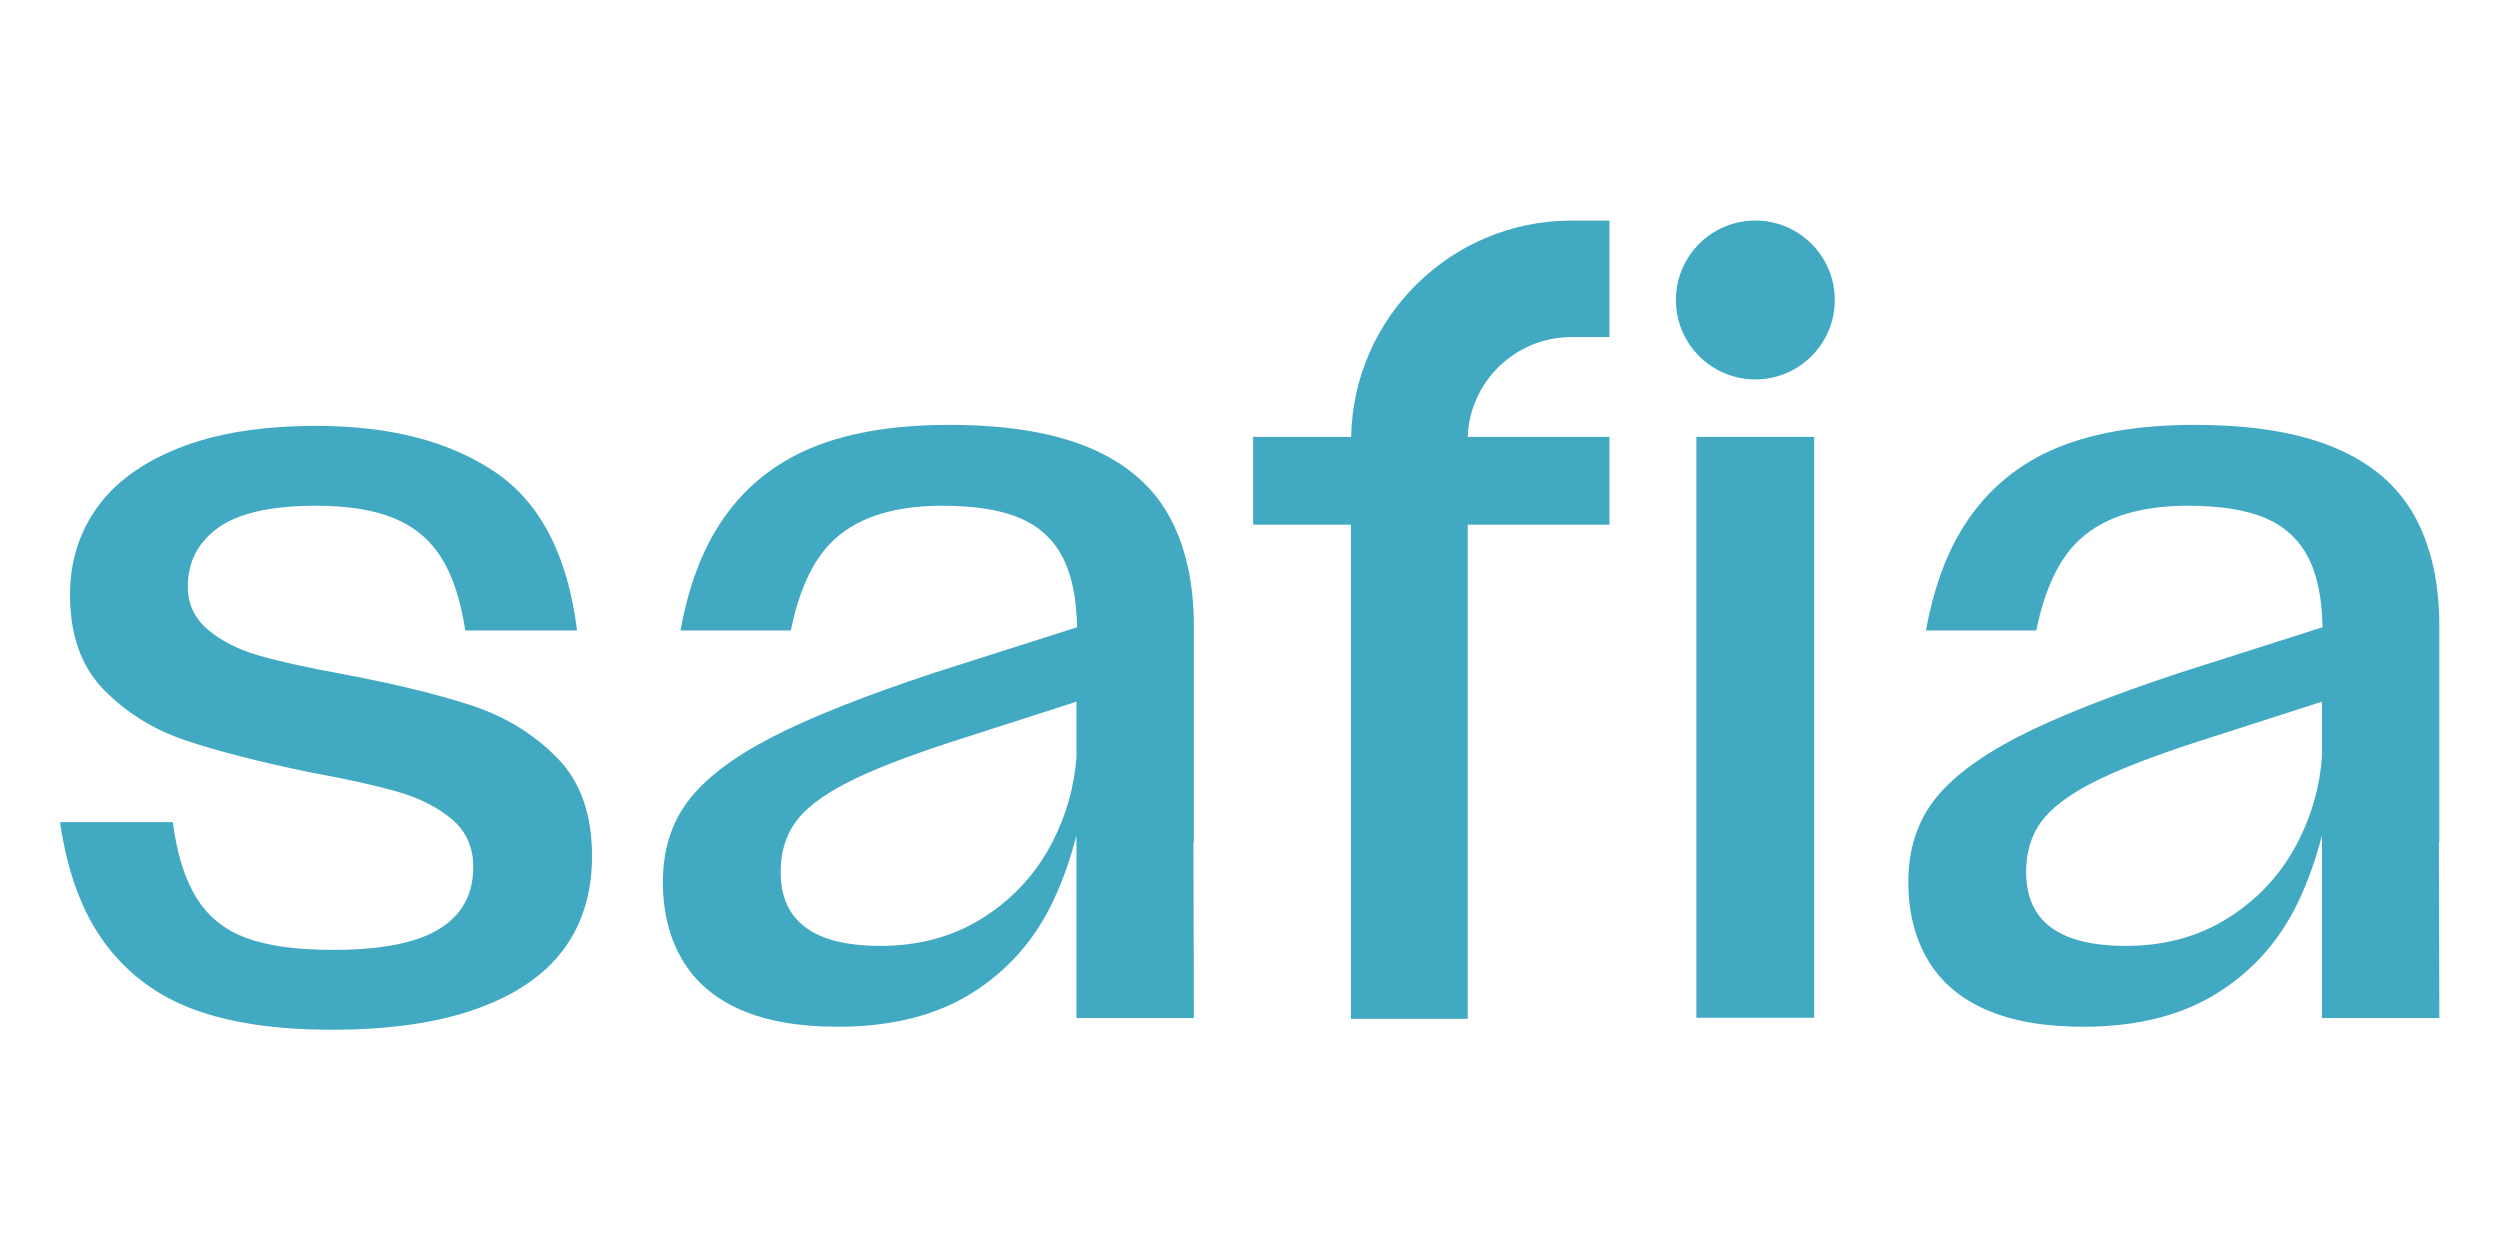 <?xml version="1.0" encoding="UTF-8" standalone="no"?>
<svg
   xmlns:dc="http://purl.org/dc/elements/1.1/"
   xmlns:cc="http://creativecommons.org/ns#"
   xmlns:rdf="http://www.w3.org/1999/02/22-rdf-syntax-ns#"
   xmlns:svg="http://www.w3.org/2000/svg"
   xmlns="http://www.w3.org/2000/svg"
   viewBox="0 0 377.953 188.976"
   height="188.976"
   width="377.953"
   xml:space="preserve"
   id="svg2"
   version="1.1"><defs
     id="defs6"><clipPath
       id="clipPath18"
       clipPathUnits="userSpaceOnUse"><path
         id="path16"
         d="M 0,141.732 H 283.465 V 0 H 0 Z" /></clipPath></defs><g
     transform="matrix(1.333,0,0,-1.333,0,188.976)"
     id="g10"><g
       id="g12"><g
         clip-path="url(#clipPath18)"
         id="g14"><g
           transform="translate(22.091,27.243)"
           id="g20"><path
             id="path22"
             style="fill:#42a9c3;fill-opacity:1;fill-rule:nonzero;stroke:none"
             d="m 0,0 c -4.151,1.509 -7.528,3.999 -10.132,7.472 -2.603,3.469 -4.321,8.074 -5.151,13.81 h 12.792 c 0.453,-3.549 1.339,-6.396 2.66,-8.547 1.32,-2.151 3.207,-3.679 5.661,-4.585 2.451,-0.905 5.716,-1.358 9.792,-1.358 5.508,0 9.546,0.792 12.112,2.377 2.565,1.585 3.849,3.924 3.849,7.018 0,2.265 -0.812,4.076 -2.434,5.434 -1.624,1.358 -3.679,2.396 -6.169,3.113 -2.491,0.717 -5.813,1.453 -9.962,2.208 -5.812,1.206 -10.51,2.414 -14.094,3.622 -3.585,1.207 -6.661,3.114 -9.226,5.717 -2.566,2.604 -3.848,6.207 -3.848,10.811 0,3.697 1.019,6.98 3.056,9.848 2.038,2.868 5.151,5.132 9.339,6.793 4.189,1.659 9.377,2.49 15.566,2.49 8.3,0 15.036,-1.737 20.206,-5.207 5.169,-3.472 8.281,-9.472 9.339,-17.999 H 30.678 c -0.53,3.47 -1.435,6.226 -2.717,8.263 -1.284,2.038 -3.076,3.528 -5.378,4.472 -2.302,0.943 -5.226,1.415 -8.772,1.415 -5.133,0 -8.85,-0.832 -11.151,-2.49 -2.303,-1.661 -3.452,-3.888 -3.452,-6.679 0,-1.964 0.753,-3.586 2.264,-4.868 1.508,-1.284 3.433,-2.264 5.773,-2.943 2.338,-0.679 5.584,-1.398 9.735,-2.151 5.961,-1.133 10.811,-2.321 14.547,-3.566 3.735,-1.245 6.923,-3.208 9.565,-5.887 2.641,-2.68 3.962,-6.396 3.962,-11.15 0,-4.152 -1.075,-7.68 -3.226,-10.584 C 39.677,3.942 36.394,1.698 31.979,0.113 27.564,-1.472 22.074,-2.264 15.508,-2.264 9.319,-2.264 4.149,-1.509 0,0" /></g><g
           transform="translate(119.442,46.431)"
           id="g24"><path
             id="path26"
             style="fill:#42a9c3;fill-opacity:1;fill-rule:nonzero;stroke:none"
             d="m 0,0 c -1.811,-3.585 -4.415,-6.472 -7.811,-8.66 -3.396,-2.19 -7.321,-3.282 -11.773,-3.282 -3.774,0 -6.604,0.696 -8.49,2.093 -1.887,1.396 -2.83,3.491 -2.83,6.284 0,2.187 0.547,4.055 1.641,5.603 1.094,1.546 3.018,3.037 5.774,4.471 2.754,1.433 6.809,3.018 12.169,4.755 L 2.646,15.757 V 9.491 C 2.405,6.18 1.524,3.016 0,0 m 15.961,24.282 c 0,4.981 -0.944,9.169 -2.83,12.565 -1.887,3.397 -4.887,5.961 -8.999,7.698 -4.114,1.735 -9.415,2.604 -15.905,2.604 -6.642,0 -12.113,-0.982 -16.414,-2.943 -4.302,-1.964 -7.68,-5.001 -10.132,-9.113 -1.831,-3.071 -3.146,-6.823 -3.946,-11.258 h 12.515 c 0.897,4.408 2.38,7.689 4.449,9.843 2.755,2.867 6.999,4.301 12.736,4.301 3.696,0 6.64,-0.472 8.83,-1.415 2.187,-0.944 3.809,-2.453 4.867,-4.528 0.996,-1.959 1.523,-4.572 1.579,-7.839 l -16.069,-5.122 c -8,-2.642 -14.189,-5.095 -18.565,-7.358 -4.378,-2.265 -7.528,-4.661 -9.452,-7.189 -1.925,-2.529 -2.887,-5.603 -2.887,-9.225 0,-3.397 0.736,-6.34 2.207,-8.83 1.472,-2.491 3.68,-4.378 6.623,-5.66 2.943,-1.283 6.602,-1.925 10.98,-1.925 6.113,0 11.207,1.282 15.283,3.849 4.075,2.565 7.149,6.074 9.226,10.528 1.053,2.261 1.915,4.7 2.589,7.312 v -20.703 h 13.315 l -0.05,19.992 0.05,-0.036 z" /></g><g
           transform="translate(260.695,46.431)"
           id="g28"><path
             id="path30"
             style="fill:#42a9c3;fill-opacity:1;fill-rule:nonzero;stroke:none"
             d="m 0,0 c -1.812,-3.585 -4.415,-6.472 -7.812,-8.66 -3.395,-2.19 -7.321,-3.282 -11.772,-3.282 -3.775,0 -6.605,0.696 -8.49,2.093 -1.888,1.396 -2.83,3.491 -2.83,6.284 0,2.187 0.546,4.055 1.64,5.603 1.094,1.546 3.018,3.037 5.774,4.471 2.754,1.433 6.81,3.018 12.17,4.755 L 2.646,15.757 V 9.491 C 2.404,6.18 1.523,3.016 0,0 m 15.961,24.282 c 0,4.981 -0.944,9.169 -2.83,12.565 -1.887,3.397 -4.887,5.961 -9,7.698 -4.113,1.735 -9.415,2.604 -15.904,2.604 -6.642,0 -12.113,-0.982 -16.414,-2.943 -4.302,-1.964 -7.681,-5.001 -10.132,-9.113 -1.831,-3.071 -3.146,-6.823 -3.947,-11.258 h 12.515 c 0.898,4.408 2.381,7.689 4.45,9.843 2.754,2.867 6.999,4.301 12.735,4.301 3.697,0 6.64,-0.472 8.83,-1.415 2.188,-0.944 3.81,-2.453 4.868,-4.528 0.996,-1.959 1.522,-4.572 1.579,-7.839 l -16.069,-5.122 c -8,-2.642 -14.19,-5.095 -18.566,-7.358 -4.377,-2.265 -7.527,-4.661 -9.452,-7.189 -1.924,-2.529 -2.887,-5.603 -2.887,-9.225 0,-3.397 0.737,-6.34 2.208,-8.83 1.472,-2.491 3.679,-4.378 6.622,-5.66 2.944,-1.283 6.603,-1.925 10.981,-1.925 6.113,0 11.207,1.282 15.282,3.849 4.075,2.565 7.149,6.074 9.227,10.528 1.053,2.261 1.915,4.7 2.589,7.312 V -20.126 H 15.961 L 15.91,-0.134 15.961,-0.17 Z" /></g><path
           id="path32"
           style="fill:#42a9c3;fill-opacity:1;fill-rule:nonzero;stroke:none"
           d="m 192.395,26.338 h 13.358 v 65.883 h -13.358 z" /><g
           transform="translate(153.24,92.221)"
           id="g34"><path
             id="path36"
             style="fill:#42a9c3;fill-opacity:1;fill-rule:nonzero;stroke:none"
             d="M 0,0 H -11.116 V -9.962 H -0.022 V -65.997 H 13.223 V -9.962 H 29.297 V 0 H 13.218 c 0.238,6.28 5.419,11.316 11.756,11.316 h 4.323 V 24.528 H 24.974 C 11.351,24.528 0.241,13.566 0,0" /></g><g
           transform="translate(208.089,107.745)"
           id="g38"><path
             id="path40"
             style="fill:#42a9c3;fill-opacity:1;fill-rule:nonzero;stroke:none"
             d="m 0,0 c 0,-4.975 -4.033,-9.009 -9.008,-9.009 -4.975,0 -9.009,4.034 -9.009,9.009 0,4.975 4.034,9.008 9.009,9.008 C -4.033,9.008 0,4.975 0,0" /></g></g></g></g></svg>